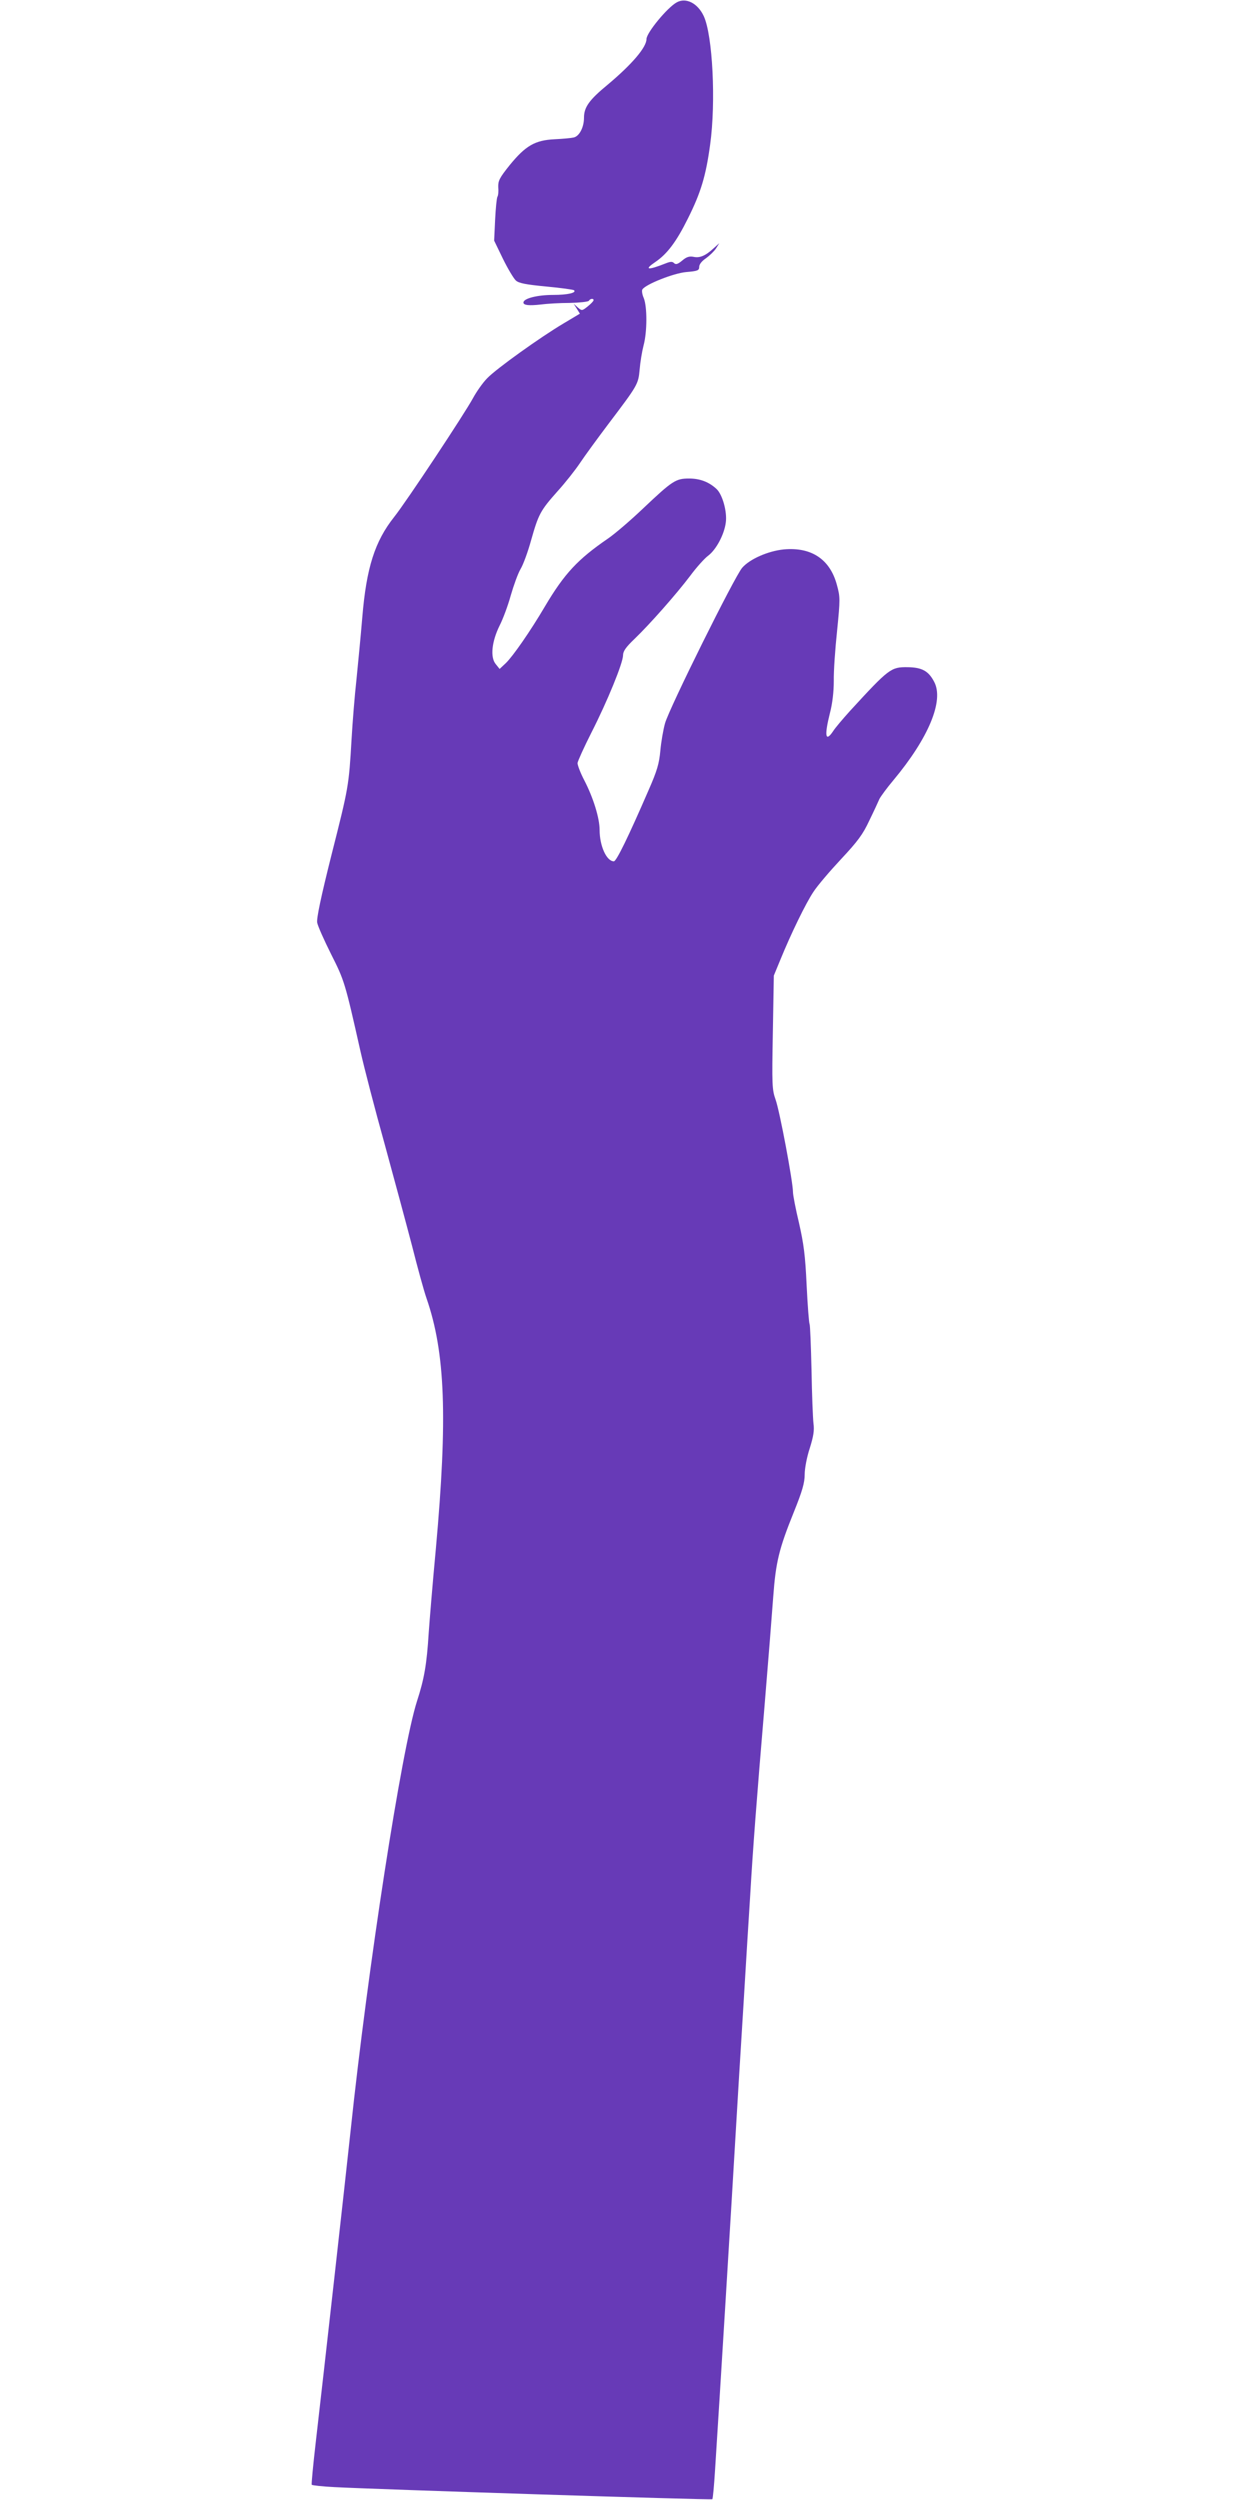 <?xml version="1.0" standalone="no"?>
<!DOCTYPE svg PUBLIC "-//W3C//DTD SVG 20010904//EN"
 "http://www.w3.org/TR/2001/REC-SVG-20010904/DTD/svg10.dtd">
<svg version="1.0" xmlns="http://www.w3.org/2000/svg"
 width="640pt" height="1280pt" viewBox="0 0 640 1280"
 preserveAspectRatio="xMidYMid meet">
<g transform="translate(0,1280) scale(0.1,-0.1)"
fill="#673ab7" stroke="none">
<path d="M3465 12788 c-48 -26 -155 -156 -155 -188 0 -42 -74 -129 -198 -233
-96 -79 -122 -116 -122 -170 0 -49 -24 -95 -53 -101 -12 -3 -56 -7 -98 -9
-100 -5 -148 -33 -229 -132 -53 -66 -60 -81 -59 -113 2 -21 0 -43 -4 -49 -4
-6 -9 -59 -12 -118 l-5 -107 45 -93 c25 -51 55 -101 66 -111 15 -14 51 -21
156 -31 75 -7 139 -16 142 -19 14 -13 -32 -24 -107 -24 -81 0 -152 -18 -152
-39 0 -14 28 -17 90 -10 30 4 96 8 147 8 50 1 95 6 98 11 7 12 25 13 24 3 0
-5 -14 -19 -30 -32 -29 -23 -30 -23 -51 -5 l-21 19 16 -25 16 -26 -82 -49
c-120 -71 -346 -233 -392 -281 -23 -23 -55 -69 -73 -102 -42 -78 -341 -530
-404 -609 -99 -125 -142 -260 -163 -513 -8 -96 -22 -240 -30 -320 -9 -80 -20
-217 -25 -305 -14 -240 -15 -245 -102 -589 -55 -219 -78 -329 -74 -350 3 -17
35 -89 71 -161 68 -135 71 -143 150 -495 19 -85 75 -301 125 -480 49 -179 112
-413 140 -520 27 -107 60 -228 74 -268 96 -278 108 -611 48 -1277 -17 -181
-33 -377 -37 -435 -10 -162 -23 -236 -60 -350 -79 -247 -251 -1357 -340 -2200
-26 -244 -134 -1210 -179 -1600 -13 -113 -22 -208 -20 -212 2 -3 55 -9 116
-12 199 -11 1931 -67 1935 -62 3 2 9 69 14 148 20 307 89 1437 104 1698 9 151
27 455 41 675 13 220 29 477 35 570 14 242 33 490 73 965 19 228 39 483 45
565 13 178 30 246 105 432 44 109 56 151 56 194 0 30 11 89 26 134 19 61 24
91 19 127 -3 26 -8 149 -10 274 -3 124 -7 230 -10 235 -3 5 -10 94 -15 198 -7
154 -15 213 -39 319 -17 71 -31 143 -31 159 0 52 -68 415 -89 473 -18 51 -19
74 -14 345 l5 290 33 80 c55 135 131 291 170 349 20 31 84 106 141 167 86 92
112 127 145 198 23 47 46 97 52 111 7 13 38 56 71 95 181 217 260 408 209 504
-29 56 -63 74 -136 75 -85 1 -95 -6 -295 -224 -37 -41 -76 -87 -86 -103 -40
-60 -46 -25 -17 91 13 49 20 110 20 166 -1 48 7 164 17 257 16 161 16 172 -1
234 -35 131 -130 195 -272 182 -80 -8 -174 -49 -213 -94 -38 -43 -373 -718
-395 -796 -9 -32 -20 -95 -24 -140 -6 -67 -17 -104 -60 -202 -104 -240 -165
-365 -178 -365 -37 0 -73 78 -73 161 0 61 -33 166 -78 253 -20 38 -35 78 -35
89 1 10 33 81 71 156 82 161 162 357 162 396 0 21 15 42 59 84 78 75 214 229
285 323 31 42 73 89 92 103 41 31 82 108 90 169 8 55 -17 145 -48 173 -39 36
-85 53 -140 53 -68 0 -85 -11 -234 -152 -66 -63 -148 -133 -182 -156 -153
-105 -222 -178 -322 -347 -76 -129 -164 -255 -200 -290 l-32 -30 -20 25 c-29
35 -20 116 20 197 17 33 43 103 57 154 15 52 37 113 50 135 14 23 38 89 54
147 38 134 47 152 135 251 40 44 92 110 116 146 24 36 89 125 144 198 152 201
154 204 161 280 3 37 12 92 20 123 19 70 19 199 1 243 -8 18 -11 38 -7 44 16
26 159 83 224 89 59 5 67 8 67 27 0 13 14 30 35 44 18 13 42 36 51 50 l17 27
-29 -26 c-42 -39 -72 -51 -103 -44 -21 4 -36 0 -58 -19 -23 -19 -33 -22 -42
-13 -9 9 -19 8 -44 -2 -91 -36 -112 -33 -51 8 60 41 107 103 166 222 66 132
92 217 114 379 30 217 13 560 -33 658 -31 66 -91 96 -138 70z"/>
</g>
</svg>
